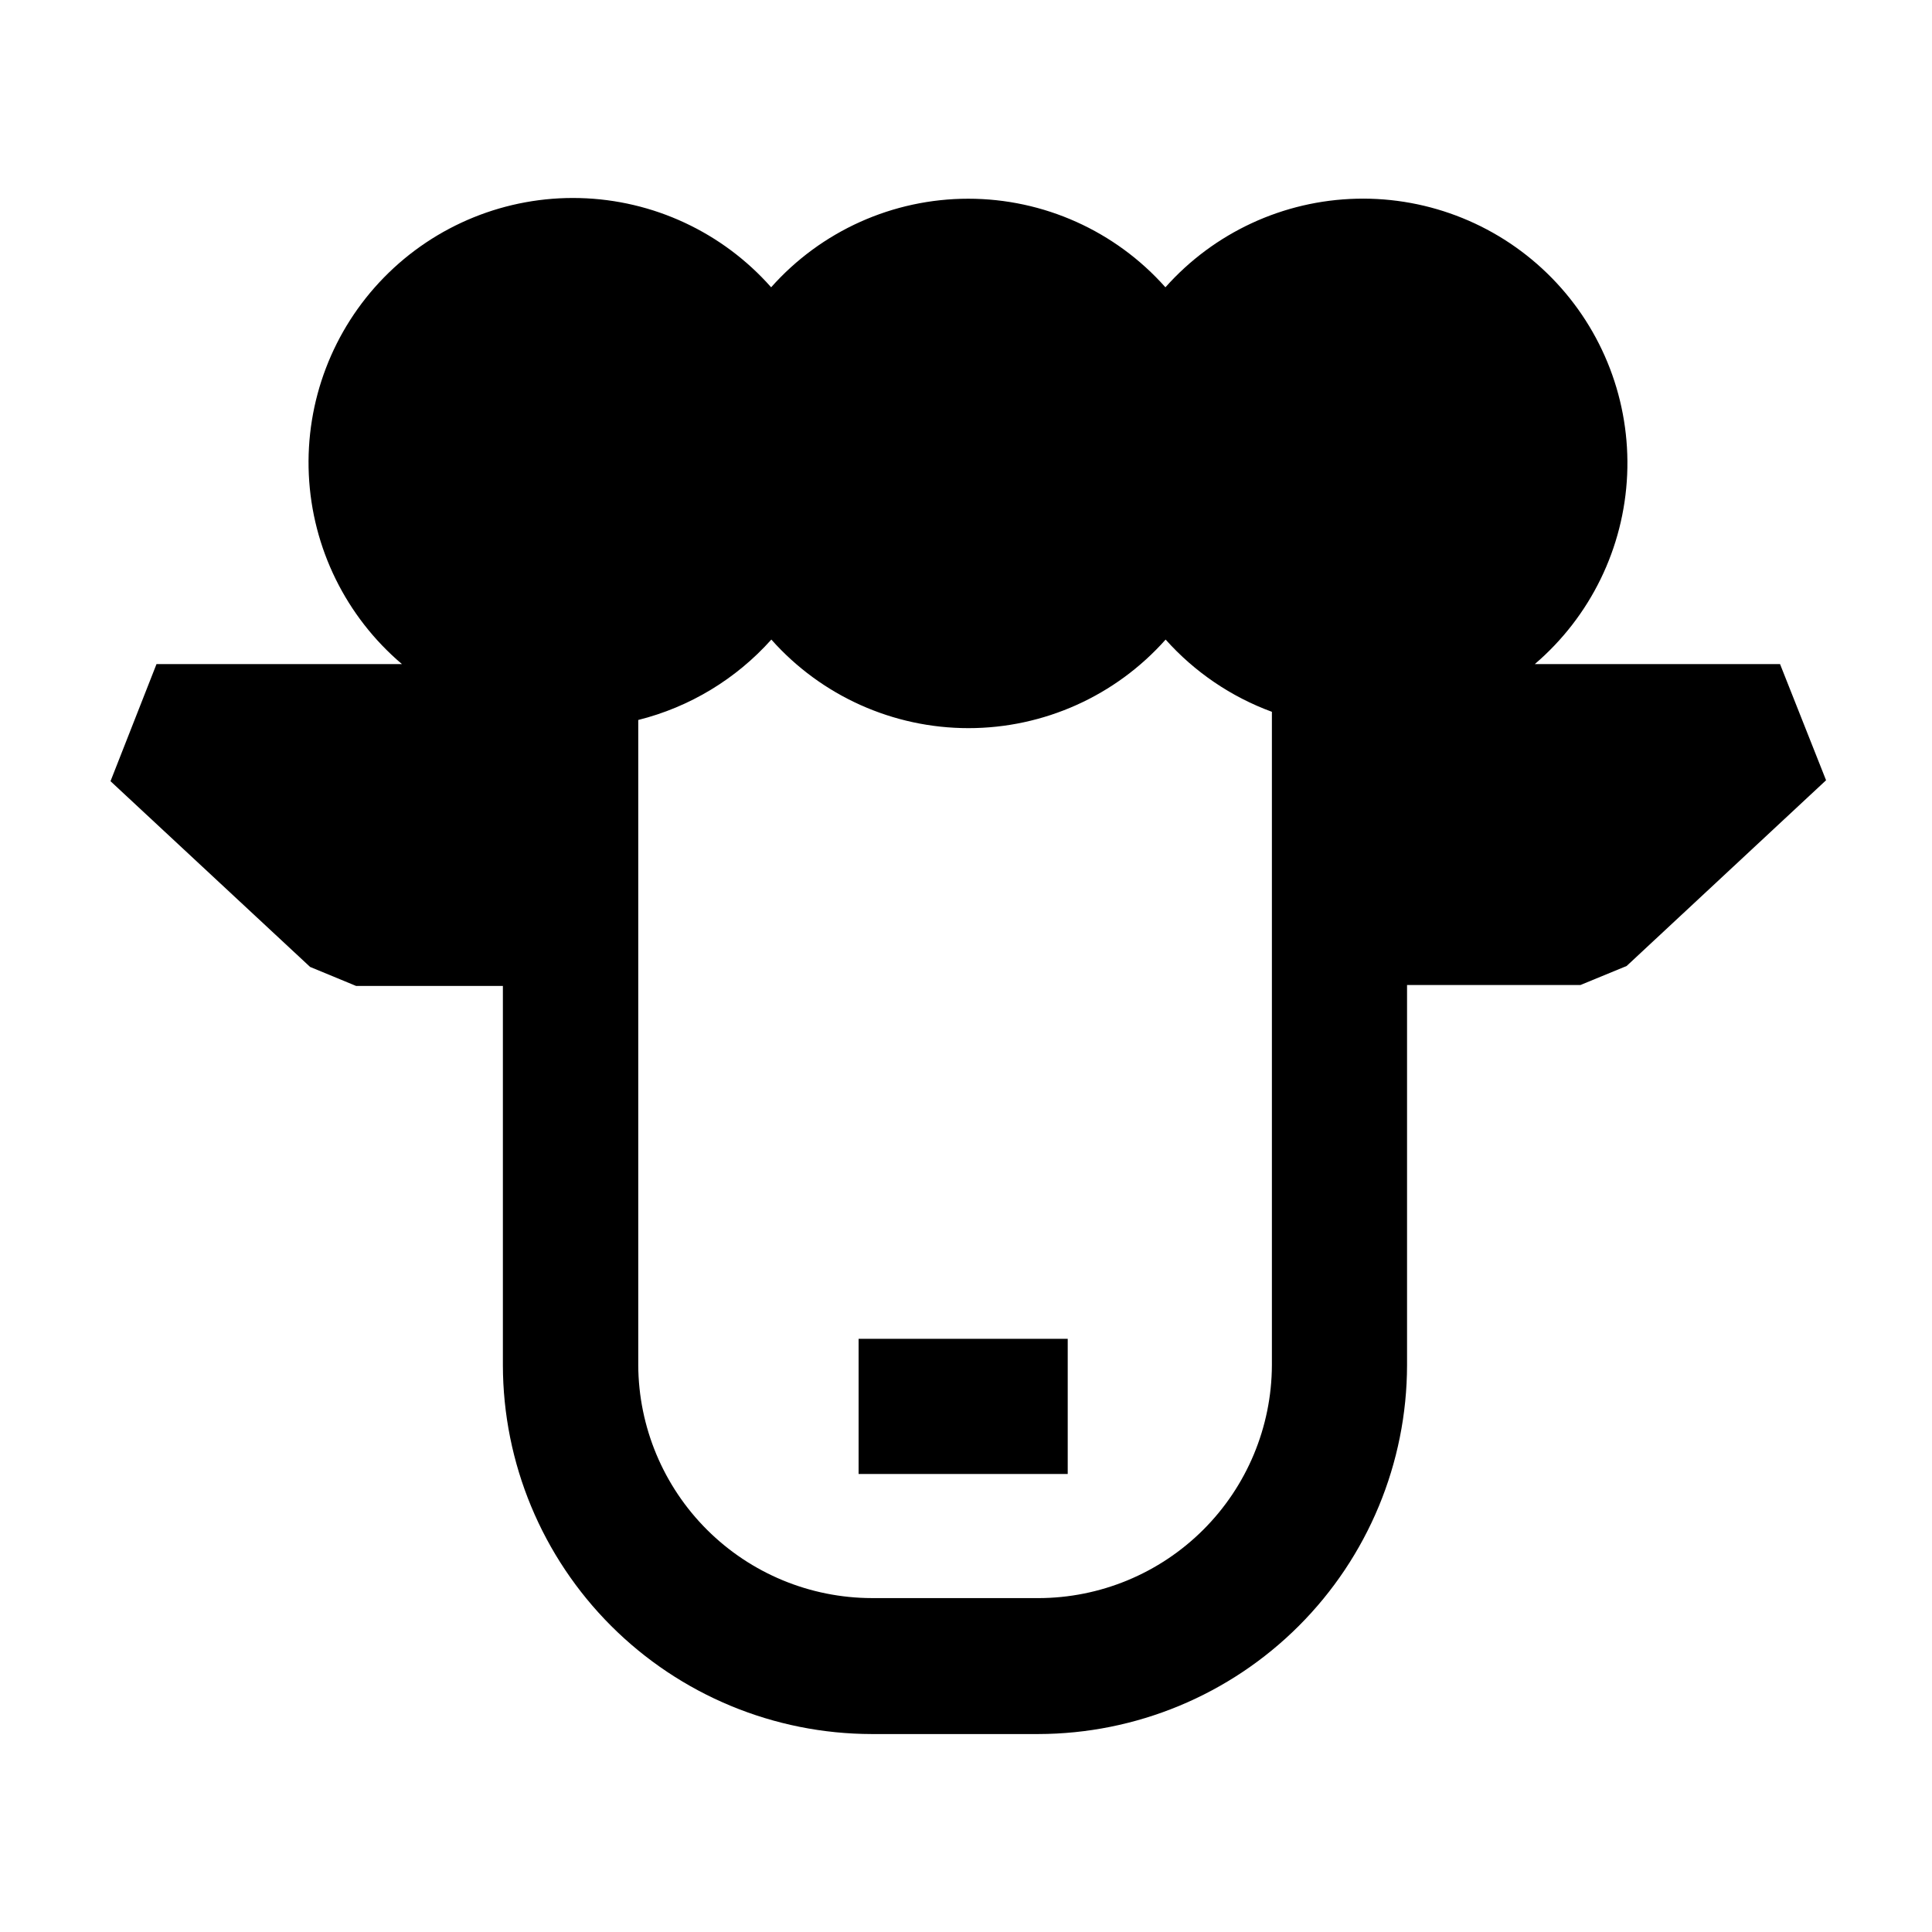 <?xml version="1.0" encoding="UTF-8"?>
<!-- Uploaded to: ICON Repo, www.svgrepo.com, Generator: ICON Repo Mixer Tools -->
<svg fill="#000000" width="800px" height="800px" version="1.1" viewBox="144 144 512 512" xmlns="http://www.w3.org/2000/svg">
 <g>
  <path d="m615.73 319.99h-64.992c14.758-12.613 23.621-30.789 24.477-50.184 0.855-19.398-6.375-38.281-19.969-52.145-13.59-13.867-32.324-21.469-51.734-21-19.41 0.469-37.758 8.969-50.664 23.473-13.262-14.93-32.277-23.473-52.246-23.473s-38.98 8.543-52.242 23.473c-12.887-14.578-31.258-23.145-50.711-23.645-19.453-0.5-38.238 7.109-51.859 21.008-13.617 13.902-20.844 32.836-19.949 52.277 0.898 19.438 9.836 37.629 24.68 50.215h-65.043l-12.191 31.035 52.898 49.223 12.191 5.039h38.895v100.51c0.039 25.922 10.359 50.766 28.691 69.086 18.332 18.324 43.18 28.629 69.098 28.656h44.086c25.91-0.043 50.746-10.352 69.066-28.672 18.32-18.32 28.633-43.16 28.672-69.07v-100.76h45.949l12.242-5.039 52.852-49.223zm-196.48 247.52h-44.188c-16.379-0.027-32.082-6.531-43.68-18.094-11.602-11.562-18.156-27.246-18.238-43.625v-170.99c13.625-3.41 25.91-10.836 35.27-21.309 13.258 14.93 32.273 23.473 52.242 23.473s38.984-8.543 52.246-23.473c7.672 8.594 17.348 15.172 28.164 19.145v173.16c-0.066 16.383-6.617 32.074-18.223 43.641-11.602 11.562-27.312 18.066-43.695 18.078z"/>
  <path d="m371.54 498.8h55.418v35.82h-55.418z"/>
 </g>
</svg>